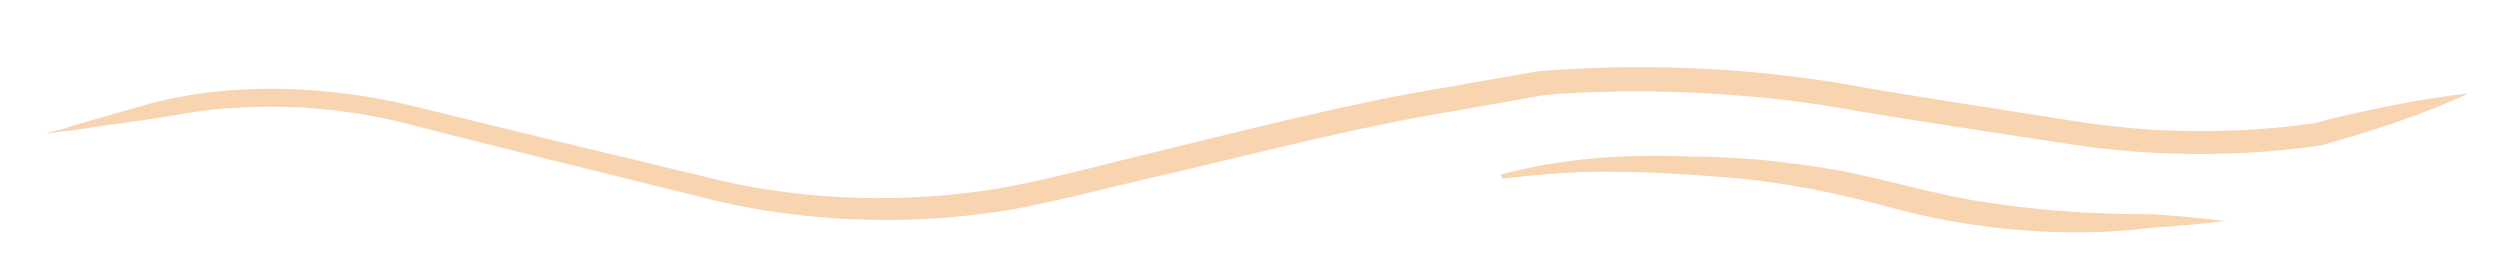 <?xml version="1.0" encoding="utf-8"?>
<!-- Generator: Adobe Illustrator 27.5.0, SVG Export Plug-In . SVG Version: 6.00 Build 0)  -->
<svg version="1.1" id="Layer_1" xmlns="http://www.w3.org/2000/svg" xmlns:xlink="http://www.w3.org/1999/xlink" x="0px" y="0px"
	 viewBox="0 0 484.2 50.4" style="enable-background:new 0 0 484.2 50.4;" xml:space="preserve">
<style type="text/css">
	.st0{fill:#F8D4B1;}
	.st1{fill:none;}
</style>
<path class="st0" d="M478.1,18.1c-9,4.2-18.8,7.3-28.7,10.1c-12.8,1.8-25.9,2.1-38.9,0.9c-6.1-0.5-12.8-1.7-18.9-2.6
	c-10.9-1.7-26.5-4-37.1-5.9c-17.8-2.9-38.5-3.6-55.3-2.2l-18.1,3.2c-18.2,3-35.8,7.6-53.6,11.8c-10.7,2.3-25.4,6.5-36.3,7.9
	c-18.8,2.5-38.5,1.4-56.5-3.4c-17.2-4.3-36.3-8.9-53.4-13.3c-11.5-3.2-23.7-4.5-35.8-3.7c-6.2,0.2-12,1.6-18,2.4l-9.2,1.3l-4.6,0.7
	C12.3,25.4,9,25.9,9,25.9c0.1-0.1,0.3-0.2,0.5-0.2c0.1-0.1,2.1-0.6,2.2-0.6c0.4-0.1,0.9-0.2,1.6-0.5l4.4-1.3l8.8-2.5
	c17.8-5.4,38.4-4.3,56.2,0.4c17,4.2,36.2,8.8,53.3,12.9c17.3,4.5,36.1,5.4,54.1,2.9c10.5-1.4,25.1-5.6,35.5-8
	c17.3-4.2,36.3-9.1,54-12l18.3-3.2c19.3-1.6,38.9-0.8,57.8,2.2c14.3,2.6,32,5.2,46.4,7.5c15.1,2.4,30.8,2.5,46,0.4
	C455.4,21.9,468.5,19.1,478.1,18.1z"/>
<path class="st0" d="M290.7,33.8c11.5-3.1,23.8-4,35.9-3.5c9.5,0,19,0.9,28.3,2.5c10.3,1.8,20.1,5.1,30.6,6.5
	c10.3,1.6,20.7,2.2,31.3,2.2c4.7,0.3,9.4,0.7,14.1,1.3c-4.7,0.6-9.4,1-14.1,1.3c-15.4,2-33,0.6-48.3-3.3c-9.9-2.7-19.9-5-30.4-6.1
	c-10.4-1-20.9-1.6-31.4-1.4c-5.2,0.2-10.5,0.7-15.7,1.3C291,34.7,290.7,33.8,290.7,33.8L290.7,33.8z"/>
<path class="st1" d="M10.1,25.5c-0.4,0.2-0.7,0.3-1,0.5"/>
</svg>
